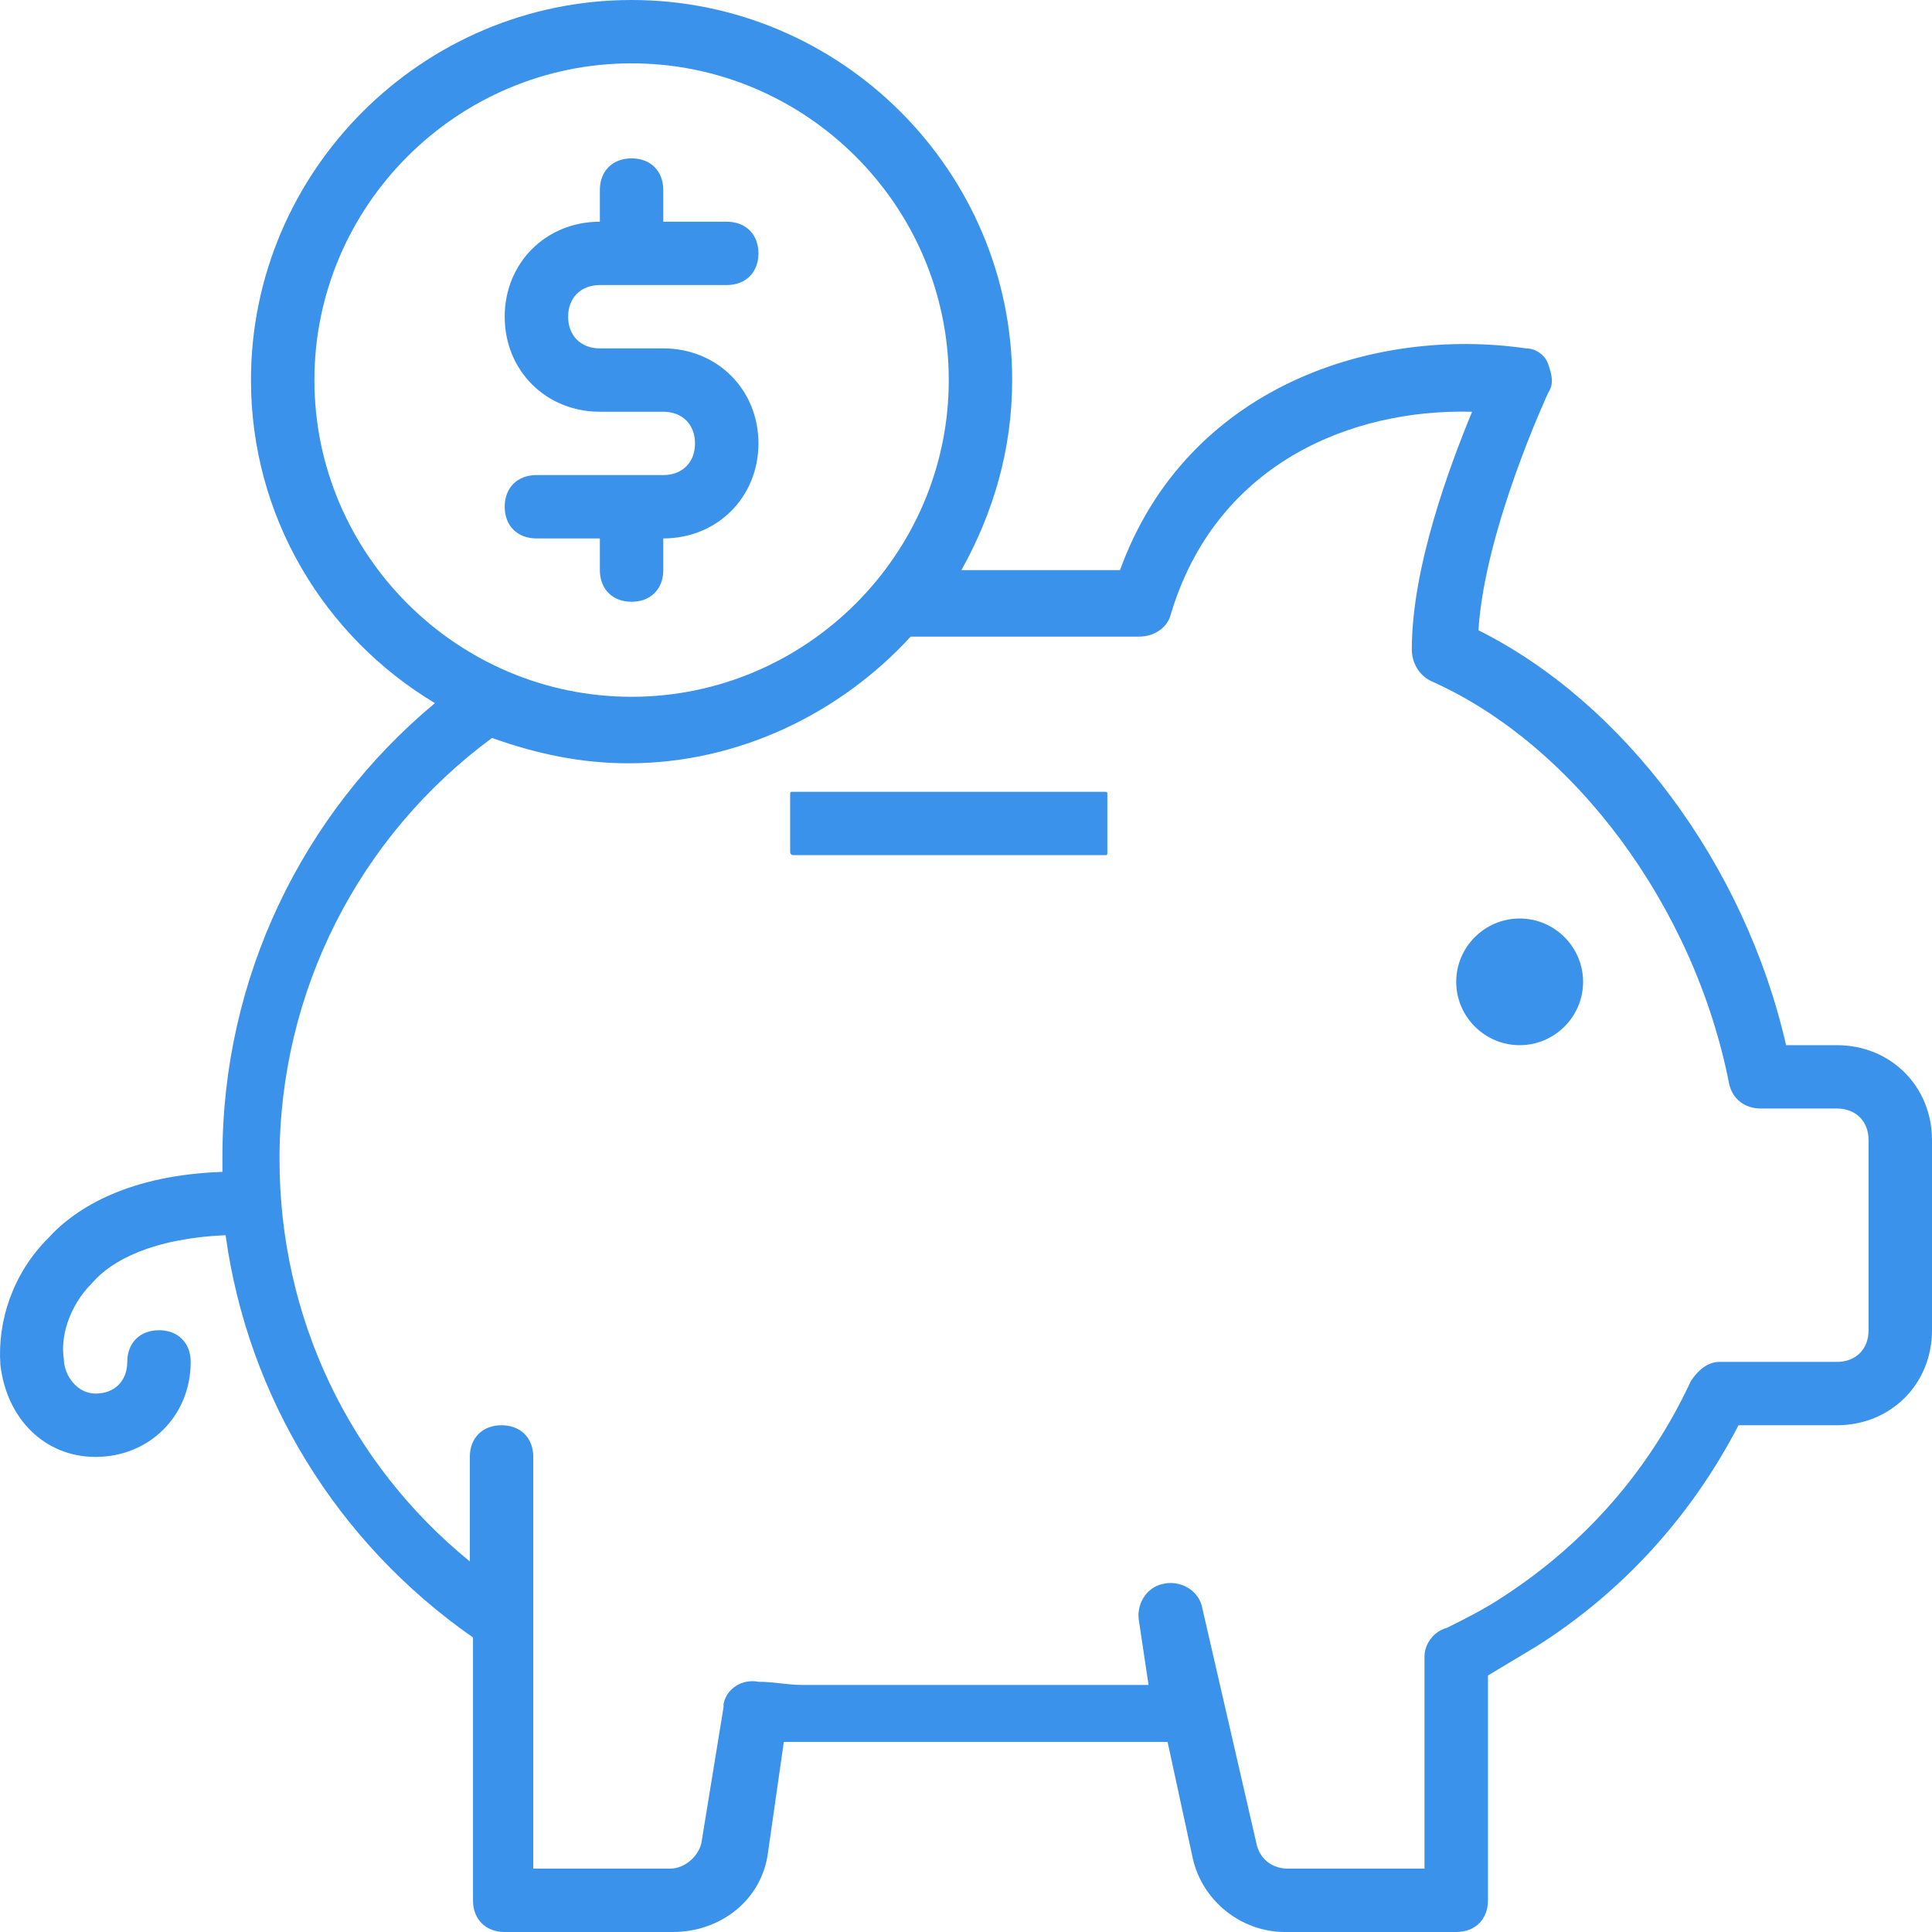 <svg width="61" height="61" viewBox="0 0 61 61" fill="none" xmlns="http://www.w3.org/2000/svg">
<path d="M49.984 31C49.984 32.1 49.083 33 47.981 33C46.88 33 45.978 32.1 45.978 31C45.978 29.9 46.88 29 47.981 29C49.083 29 49.984 29.9 49.984 31ZM25.048 27H34.862C34.963 27 34.963 27 34.963 26.9V25.1C34.963 25 34.963 25 34.862 25H25.048C24.948 25 24.948 25 24.948 25.1V26.9C24.948 27 25.048 27 25.048 27ZM20.942 18V17C22.645 17 23.947 15.7 23.947 14C23.947 12.3 22.645 11 20.942 11H18.94C18.339 11 17.938 10.6 17.938 10C17.938 9.4 18.339 9 18.94 9H22.945C23.546 9 23.947 8.6 23.947 8C23.947 7.4 23.546 7 22.945 7H20.942V6C20.942 5.4 20.542 5 19.941 5C19.34 5 18.94 5.4 18.94 6V7C17.237 7 15.935 8.3 15.935 10C15.935 11.7 17.237 13 18.94 13H20.942C21.543 13 21.944 13.4 21.944 14C21.944 14.6 21.543 15 20.942 15H16.937C16.336 15 15.935 15.4 15.935 16C15.935 16.6 16.336 17 16.937 17H18.94V18C18.94 18.6 19.34 19 19.941 19C20.542 19 20.942 18.6 20.942 18ZM61 36V42C61 43.7 59.698 45 57.996 45H54.891C53.389 47.9 51.186 50.3 48.482 52C47.981 52.3 47.481 52.6 46.98 52.9V60C46.98 60.6 46.579 61 45.978 61H40.571C39.169 61 37.967 60 37.666 58.7L36.865 55H25.449C25.249 55 24.948 55 24.748 55L24.247 58.5C24.047 60 22.745 61 21.243 61H15.935C15.335 61 14.934 60.6 14.934 60V51.7C10.628 48.7 7.824 44.1 7.123 39C4.819 39.1 3.518 39.8 2.917 40.5C2.116 41.3 1.915 42.3 2.015 42.9C2.015 43.4 2.416 44 3.017 44C3.618 44 4.018 43.6 4.018 43C4.018 42.4 4.419 42 5.02 42C5.621 42 6.021 42.4 6.021 43C6.021 44.7 4.719 46 3.017 46C1.415 46 0.213 44.8 0.013 43.1C-0.088 41.7 0.413 40.2 1.515 39.1C2.416 38.1 4.118 37.1 7.023 37C7.023 36.8 7.023 36.7 7.023 36.5C7.023 30.9 9.526 25.7 13.732 22.2C10.227 20.1 7.924 16.3 7.924 12C7.924 5.4 13.332 0 19.941 0C26.551 0 31.958 5.4 31.958 12C31.958 14.2 31.358 16.2 30.356 18H35.363C37.466 12.2 43.375 10.3 48.182 11C48.482 11 48.782 11.2 48.883 11.5C48.983 11.8 49.083 12.1 48.883 12.4C48.883 12.4 46.88 16.7 46.679 19.9C51.286 22.2 55.092 27.3 56.393 33H57.996C59.698 33 61 34.3 61 36ZM19.941 22C25.449 22 29.956 17.5 29.956 12C29.956 6.5 25.449 2 19.941 2C14.433 2 9.927 6.5 9.927 12C9.927 17.5 14.433 22 19.941 22ZM58.997 36C58.997 35.4 58.596 35 57.996 35H55.592C55.092 35 54.691 34.7 54.591 34.2C53.489 28.6 49.684 23.5 45.177 21.5C44.777 21.3 44.576 20.9 44.576 20.5C44.576 17.9 45.778 14.7 46.479 13C42.574 12.9 38.367 14.7 36.965 19.4C36.865 19.8 36.465 20.1 35.964 20.1H28.754C26.551 22.5 23.346 24.1 19.841 24.1C18.339 24.1 16.937 23.8 15.535 23.3C11.329 26.4 8.825 31.3 8.825 36.6C8.825 41.6 11.028 46.2 14.834 49.3V46C14.834 45.4 15.234 45 15.835 45C16.436 45 16.837 45.4 16.837 46V59H21.143C21.643 59 22.044 58.6 22.144 58.2L22.845 53.9V53.8C22.945 53.3 23.446 53 23.947 53.1C24.448 53.1 24.848 53.2 25.349 53.2H36.264L35.964 51.2C35.864 50.7 36.164 50.1 36.765 50C37.266 49.9 37.867 50.2 37.967 50.8L39.669 58.2C39.77 58.7 40.17 59 40.671 59H44.977V52.3C44.977 51.9 45.277 51.5 45.678 51.4C46.279 51.1 46.88 50.8 47.481 50.4C50.084 48.7 52.087 46.4 53.389 43.6C53.589 43.3 53.89 43 54.29 43H57.996C58.596 43 58.997 42.6 58.997 42V36Z" fill="#3B92EB"/>
</svg>
